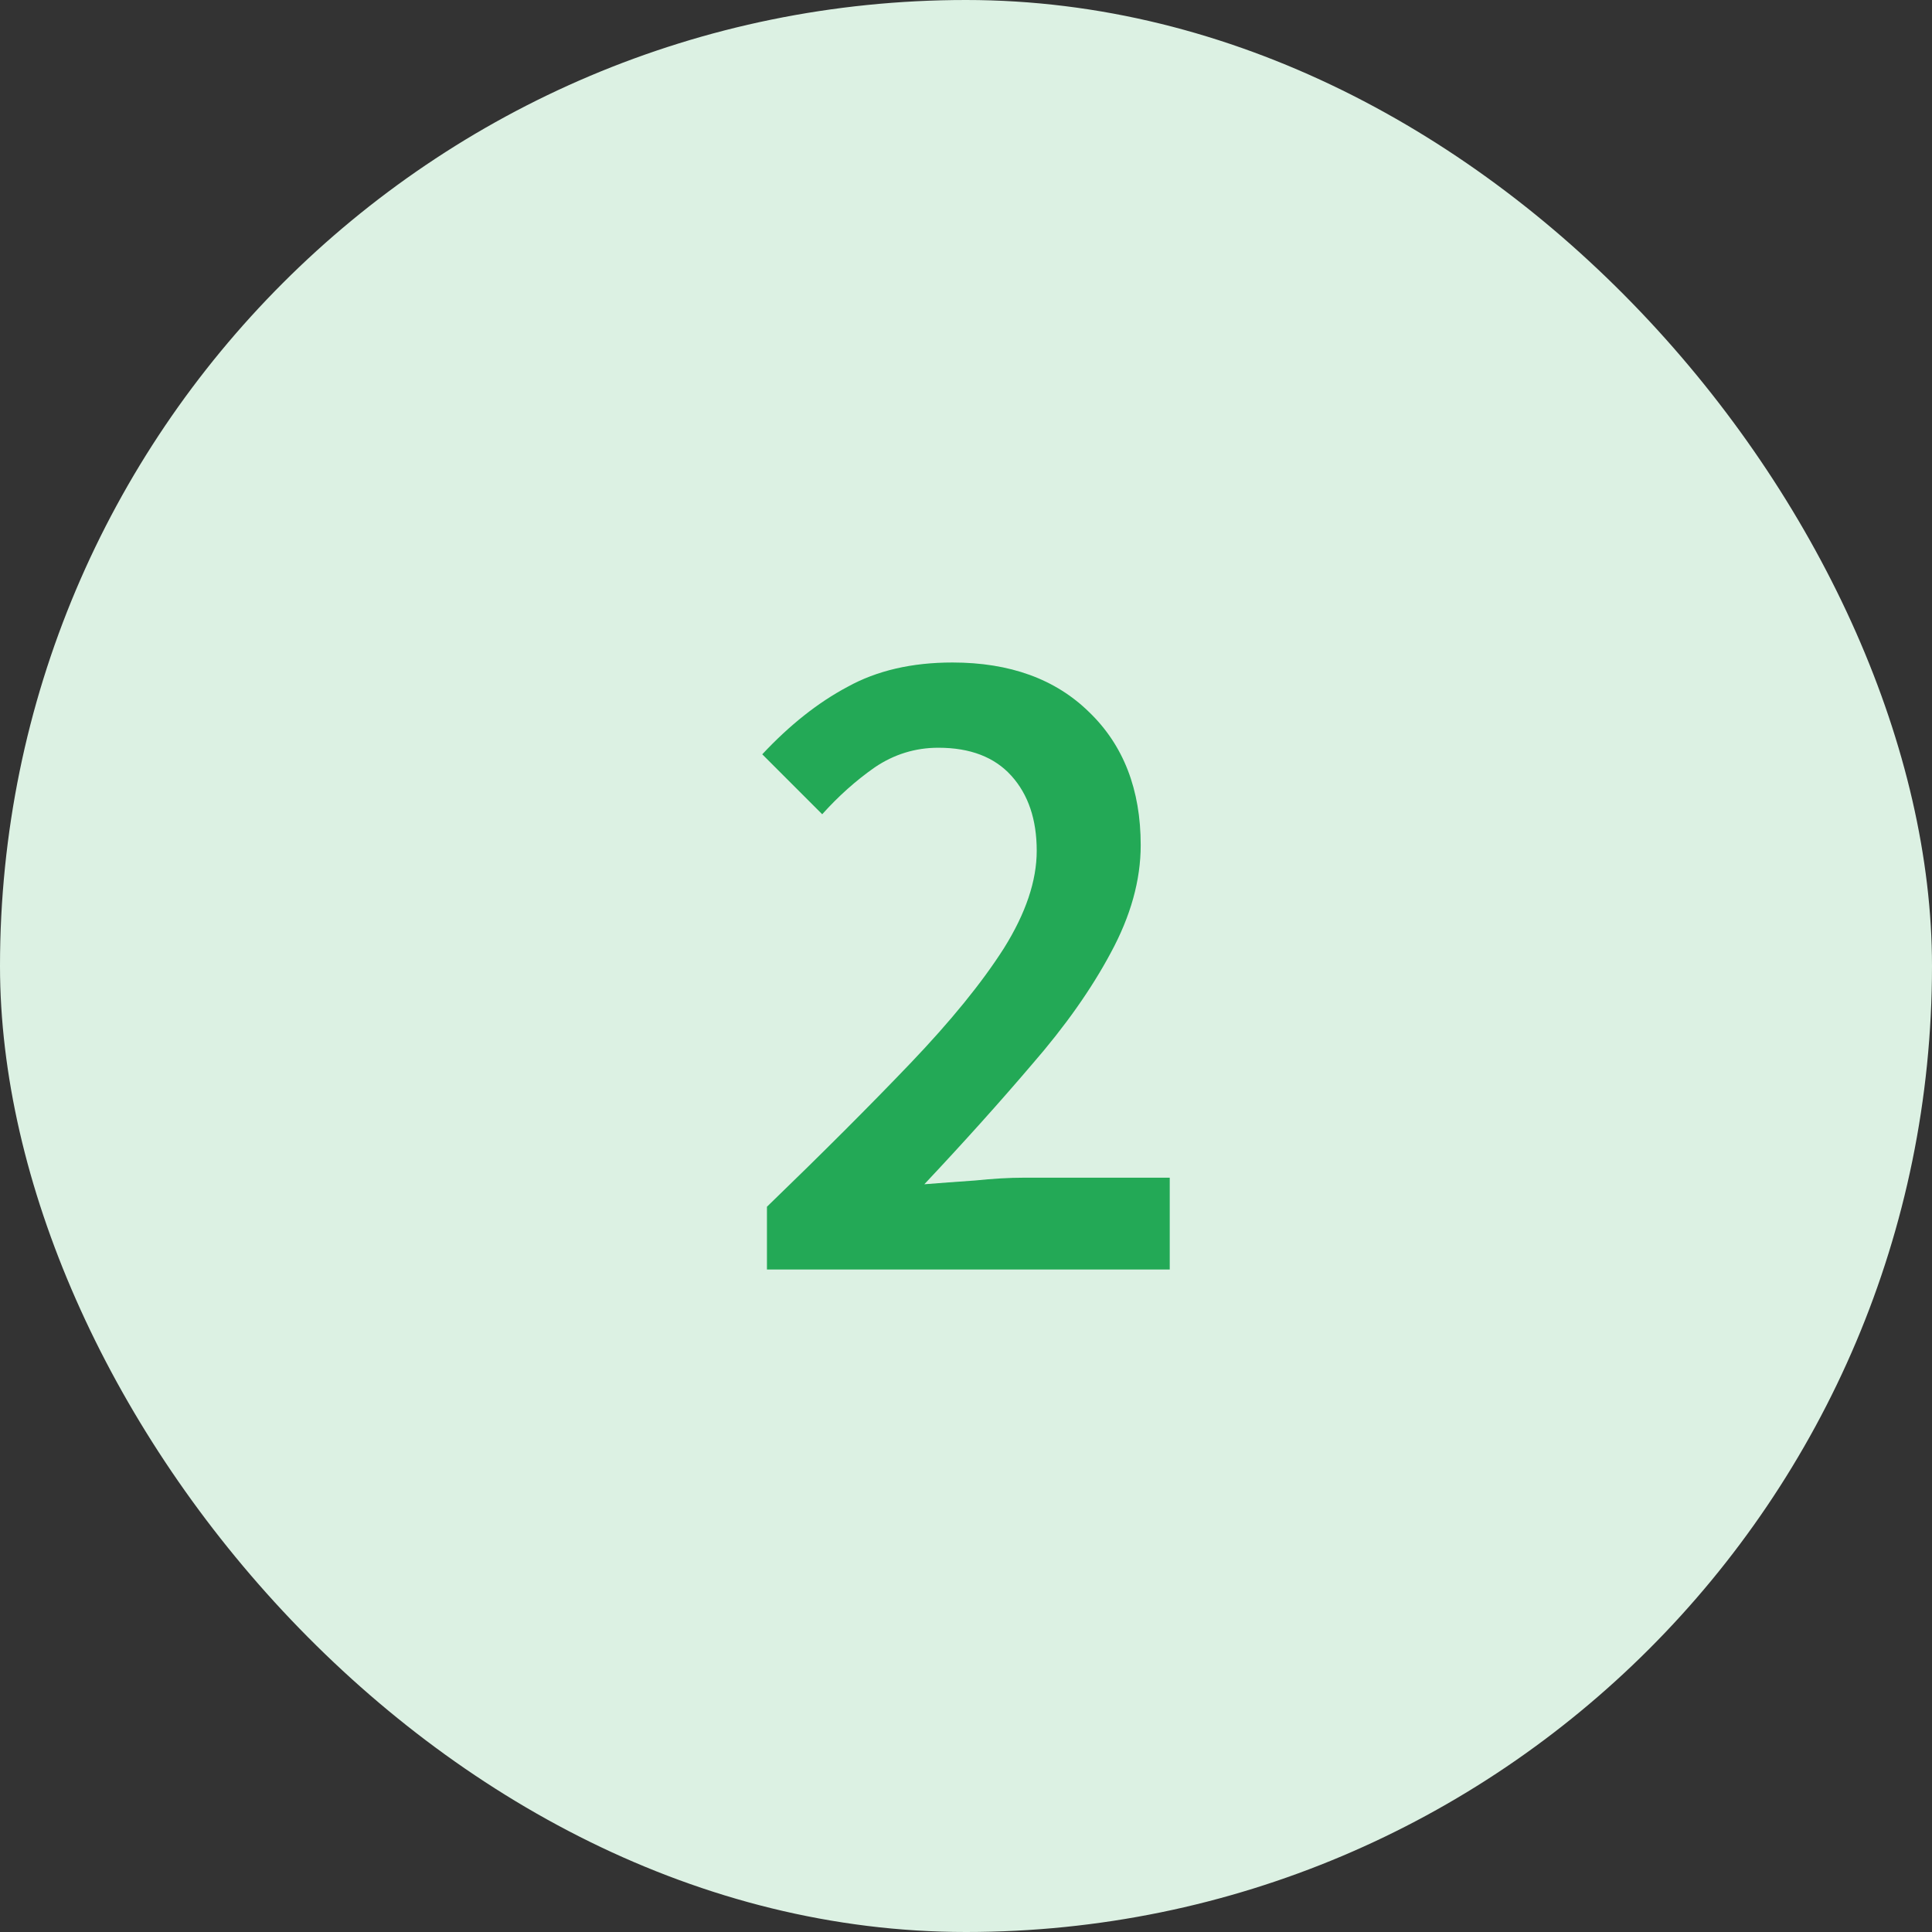 <svg xmlns="http://www.w3.org/2000/svg" width="66" height="66" viewBox="0 0 66 66" fill="none"><rect x="0" y="0" width="66" height="66" fill="#333333" stroke="none"/><rect width="66" height="66" rx="33" fill="#DCF1E3"></rect><path d="M26.2 43.368V41.224C28.099 39.389 29.731 37.757 31.096 36.328C32.483 34.877 33.549 33.565 34.296 32.392C35.043 31.197 35.416 30.088 35.416 29.064C35.416 27.997 35.128 27.144 34.552 26.504C33.976 25.864 33.144 25.544 32.056 25.544C31.267 25.544 30.541 25.768 29.88 26.216C29.24 26.664 28.643 27.197 28.088 27.816L26.04 25.768C26.979 24.765 27.949 23.997 28.952 23.464C29.955 22.909 31.149 22.632 32.536 22.632C34.499 22.632 36.056 23.197 37.208 24.328C38.381 25.459 38.968 26.973 38.968 28.872C38.968 30.067 38.627 31.293 37.944 32.552C37.283 33.789 36.387 35.059 35.256 36.36C34.147 37.661 32.92 39.027 31.576 40.456C32.109 40.413 32.685 40.371 33.304 40.328C33.923 40.264 34.477 40.232 34.968 40.232H39.96V43.368H26.2Z" fill="#23A956"></path></svg>
